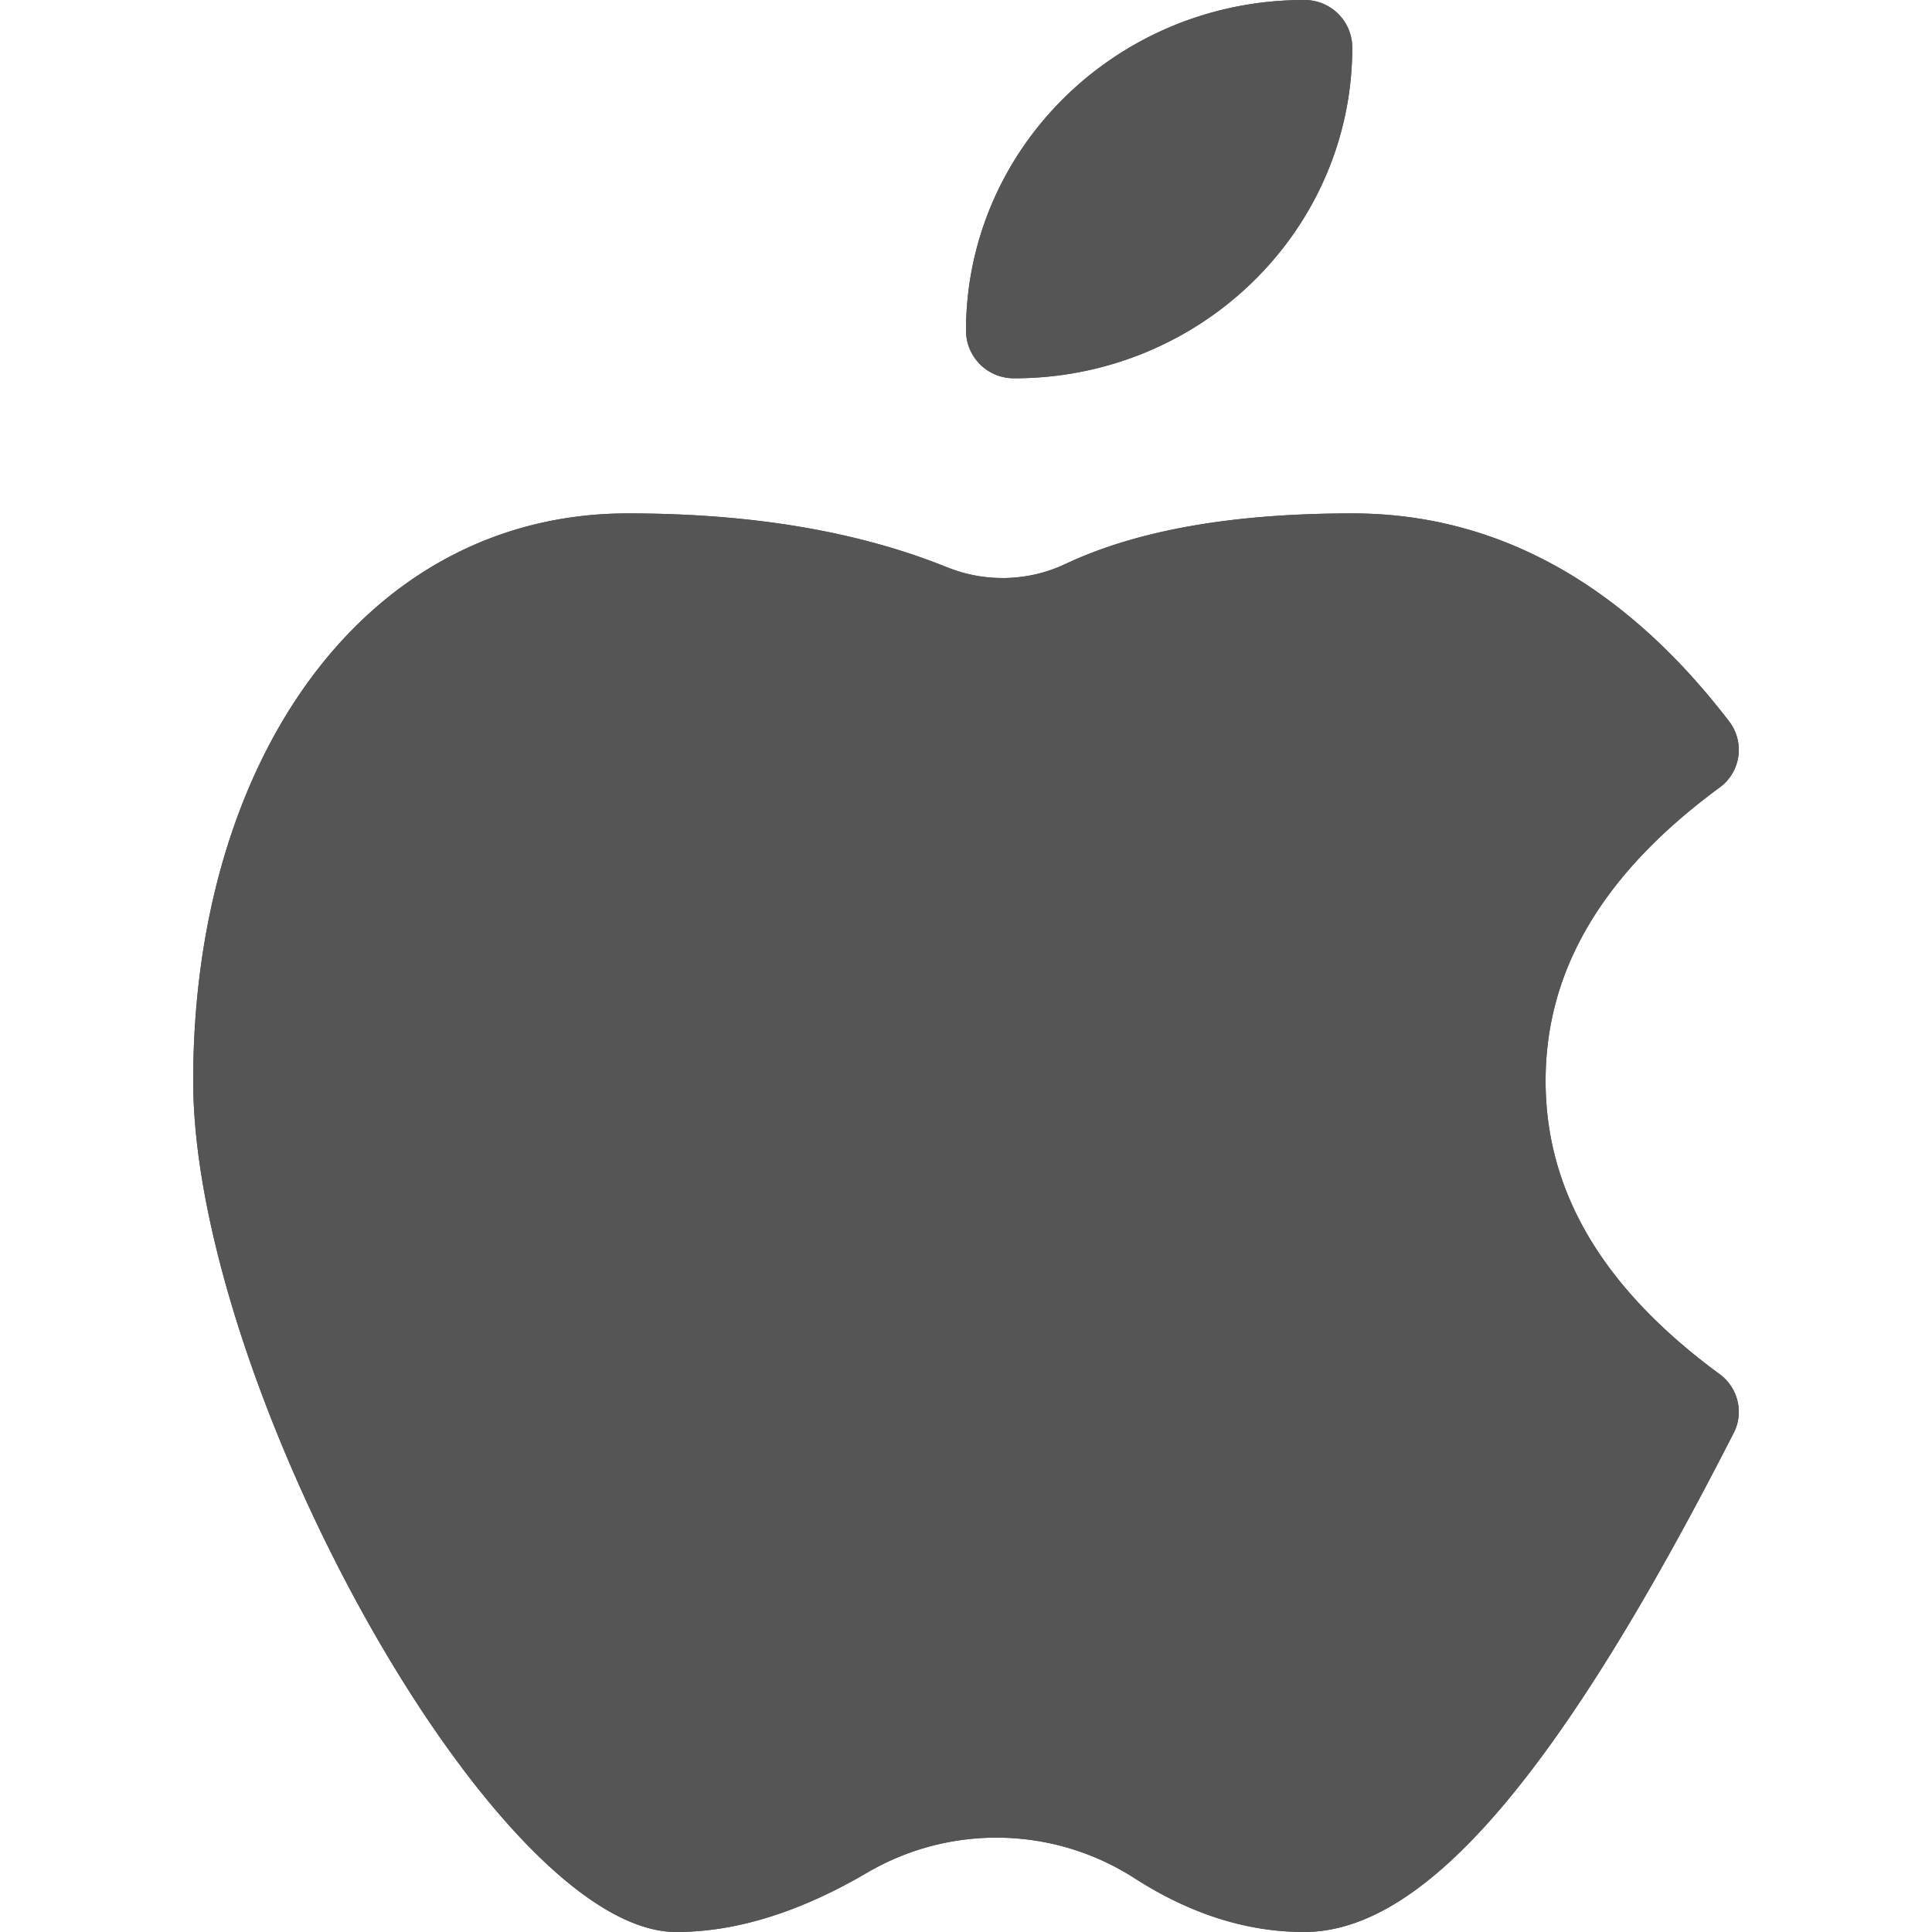 <svg xmlns="http://www.w3.org/2000/svg" viewBox="0 0 15 15" width="15" height="15">
  <path d="M7.875 2.937A.371.371 0 017.5 2.57C7.5 1.15 8.676 0 10.124 0a.37.37 0 01.375.367c0 1.42-1.175 2.57-2.624 2.57z" fill="#555555"/>
  <path d="M7.875 2.937A.371.371 0 017.5 2.57C7.5 1.15 8.676 0 10.124 0a.37.37 0 01.375.367c0 1.42-1.175 2.57-2.624 2.57zm5.475 7.731c.145.106.192.3.11.458C12.14 13.712 11.087 15 10.125 15c-.448 0-.888-.142-1.317-.418a1.985 1.985 0 00-2.073-.044c-.52.305-1.015.462-1.485.462-1.415 0-3.75-4.267-3.75-6.608 0-2.5 1.339-4.406 3.375-4.406.958 0 1.785.138 2.48.419.294.118.627.11.914-.025.564-.266 1.308-.394 2.23-.394 1.127 0 2.11.55 2.926 1.615a.362.362 0 01-.075.514c-.911.67-1.35 1.421-1.35 2.277 0 .855.439 1.607 1.35 2.276z" fill="#555555"/>
  <path d="M13.35 10.668c.145.106.192.3.11.458C12.14 13.712 11.087 15 10.125 15c-.448 0-.888-.142-1.317-.418a1.985 1.985 0 00-2.073-.044c-.52.305-1.015.462-1.485.462-1.415 0-3.75-4.267-3.75-6.608 0-2.5 1.339-4.406 3.375-4.406.958 0 1.785.138 2.48.419.294.118.627.11.914-.025.564-.266 1.308-.394 2.23-.394 1.127 0 2.11.55 2.926 1.615a.362.362 0 01-.075.514c-.911.67-1.35 1.421-1.35 2.277 0 .855.439 1.607 1.35 2.276z" fill="#555555"/>
</svg>